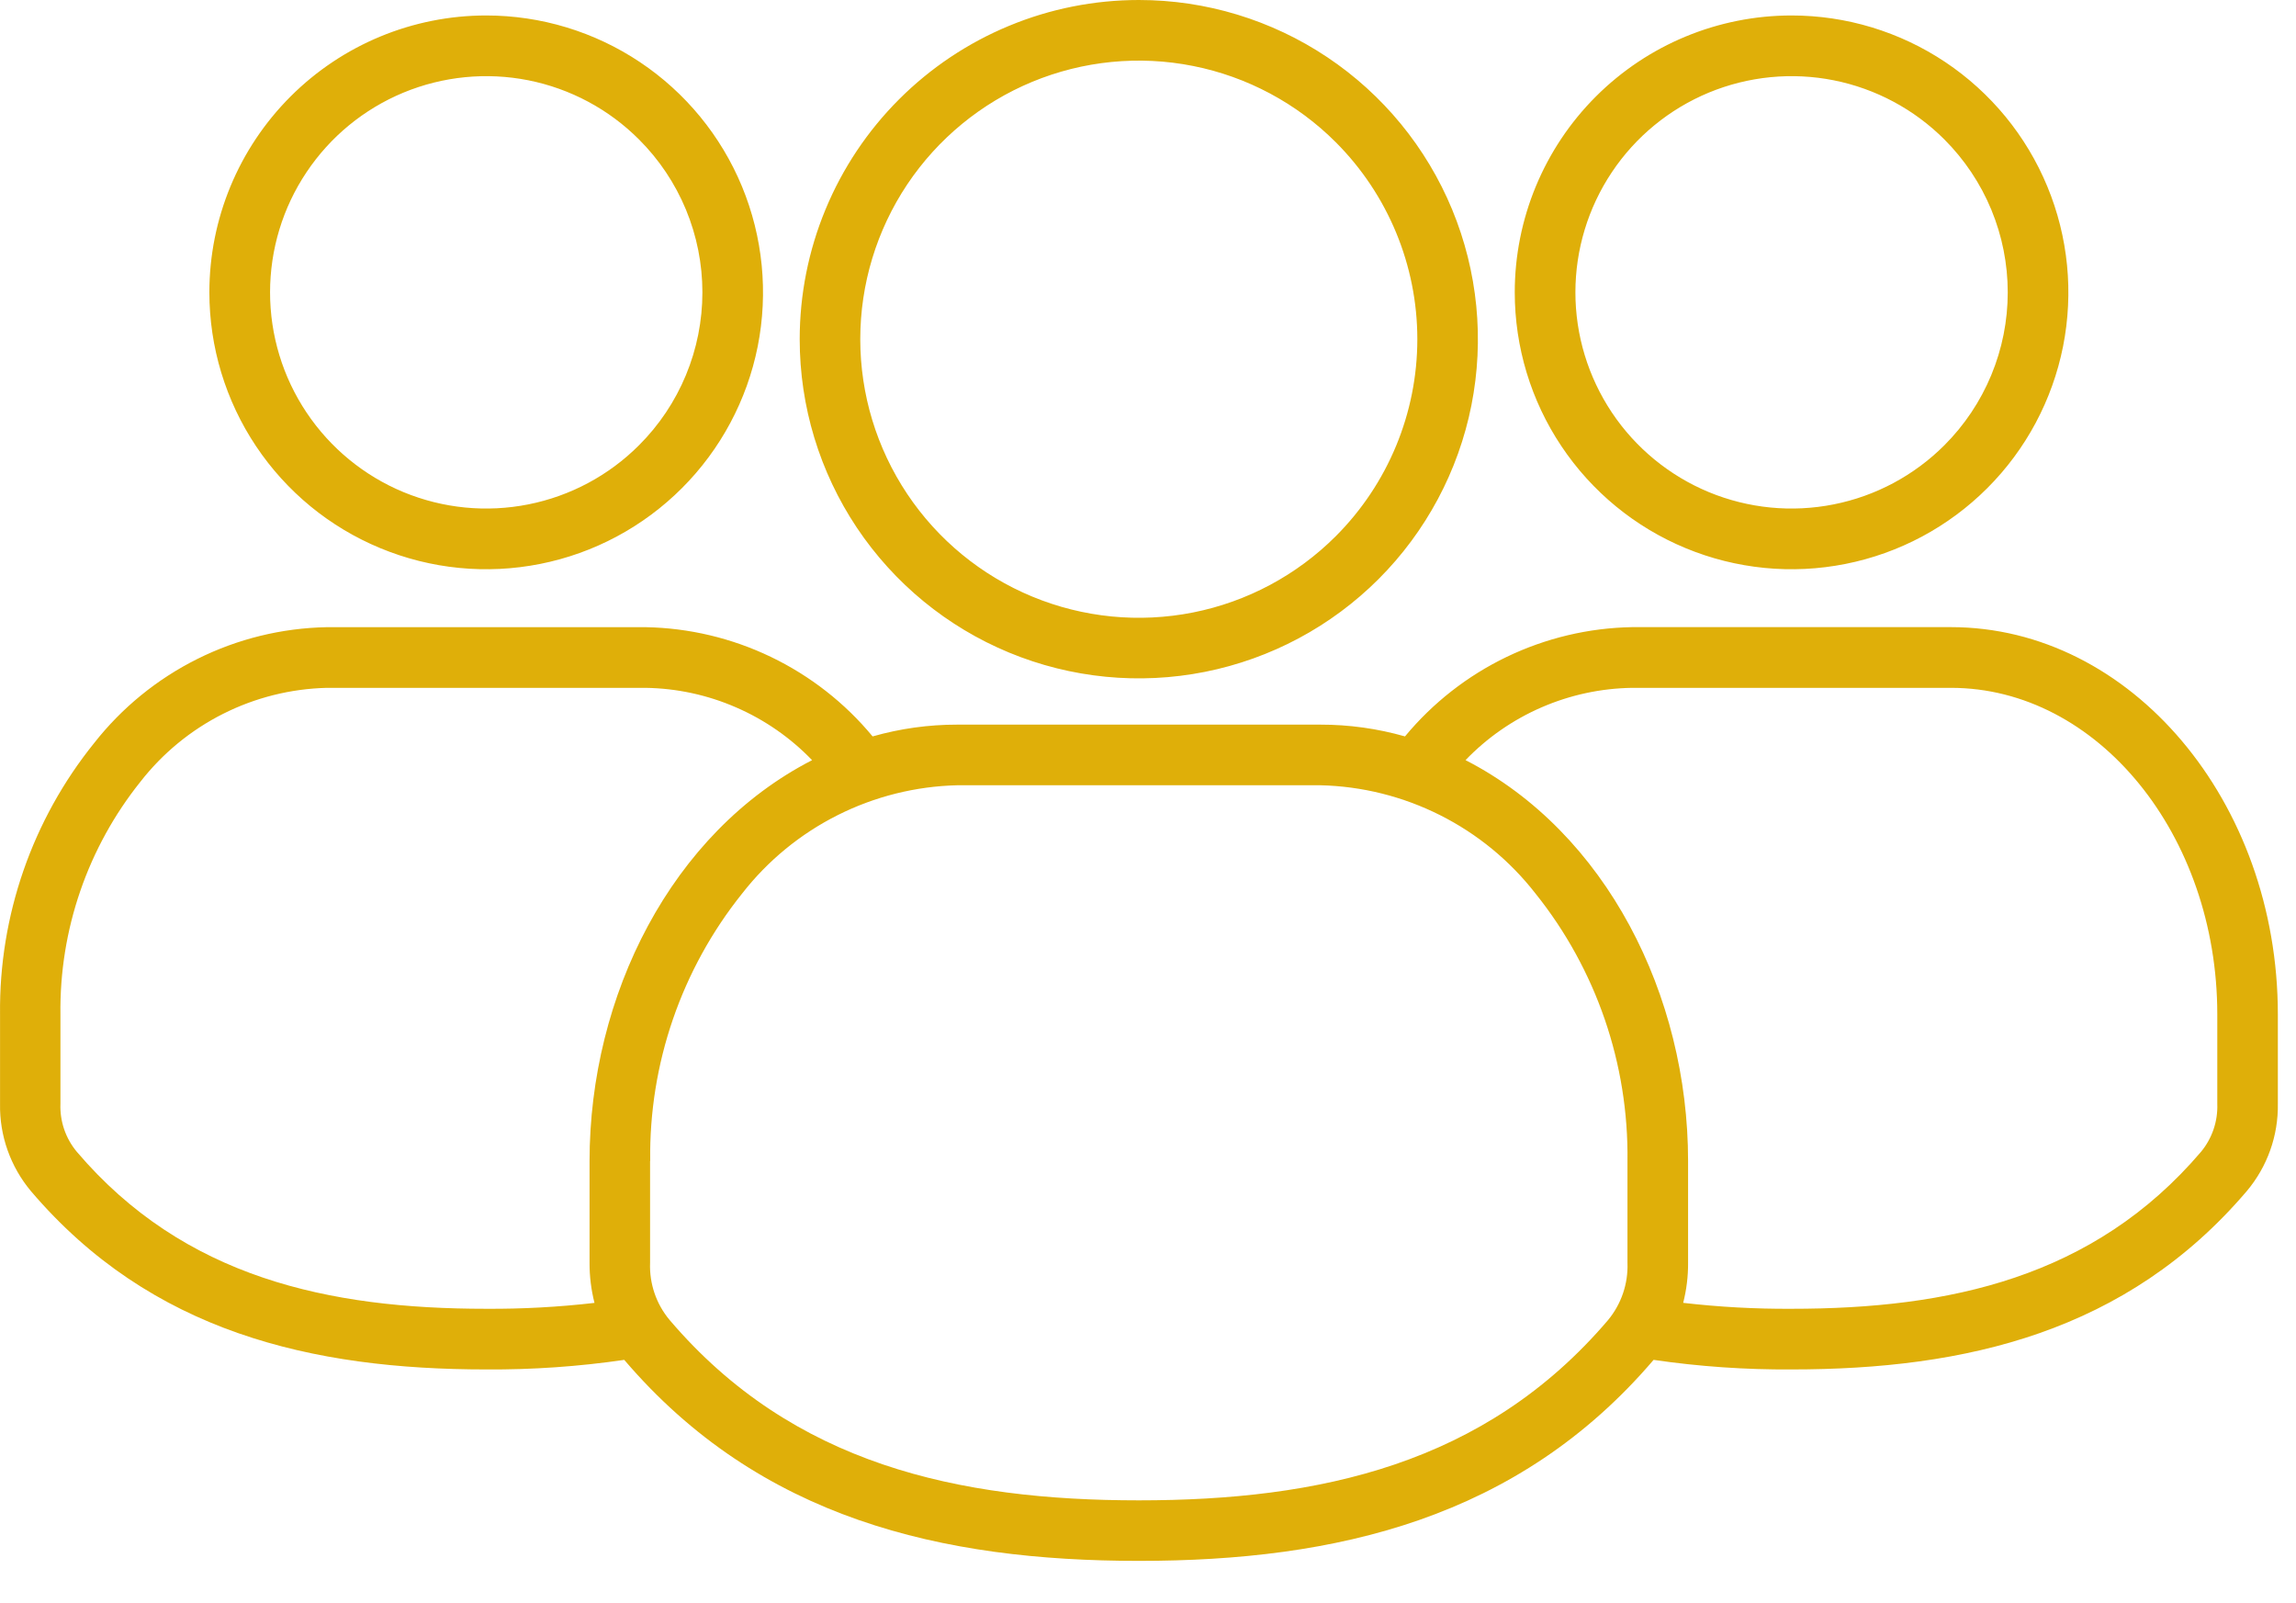 <svg width="53" height="37" viewBox="0 0 53 37" fill="none" xmlns="http://www.w3.org/2000/svg">
<path d="M13.609 29.145V26.796C13.609 22.976 15.496 19.213 18.746 17.543C18.247 17.025 17.651 16.611 16.991 16.325C16.332 16.038 15.623 15.885 14.904 15.874H7.542C6.71 15.895 5.893 16.099 5.149 16.474C4.406 16.848 3.755 17.383 3.243 18.039C2.024 19.561 1.371 21.459 1.395 23.409V25.475C1.38 25.878 1.515 26.273 1.775 26.583C4.252 29.49 7.593 30.204 11.223 30.204C12.058 30.209 12.893 30.164 13.723 30.068C13.646 29.766 13.608 29.456 13.609 29.145H13.609ZM11.223 0.357C12.487 0.357 13.723 0.732 14.773 1.434C15.824 2.136 16.643 3.134 17.127 4.302C17.61 5.469 17.737 6.754 17.491 7.994C17.244 9.233 16.635 10.372 15.742 11.265C14.848 12.159 13.71 12.768 12.47 13.014C11.23 13.261 9.946 13.134 8.778 12.65C7.61 12.167 6.612 11.348 5.91 10.297C5.208 9.246 4.833 8.011 4.833 6.747C4.833 5.052 5.507 3.427 6.705 2.229C7.903 1.03 9.529 0.357 11.223 0.357ZM14.751 3.219C14.054 2.521 13.165 2.046 12.197 1.853C11.229 1.661 10.226 1.76 9.314 2.137C8.402 2.515 7.623 3.154 7.075 3.975C6.526 4.795 6.234 5.76 6.234 6.747C6.234 7.734 6.526 8.698 7.075 9.519C7.623 10.339 8.402 10.979 9.314 11.357C10.226 11.734 11.229 11.833 12.197 11.64C13.165 11.448 14.054 10.973 14.751 10.275C15.215 9.812 15.583 9.262 15.834 8.656C16.085 8.051 16.214 7.402 16.214 6.747C16.214 6.092 16.085 5.443 15.834 4.837C15.583 4.232 15.215 3.682 14.751 3.219ZM41.356 0.357C42.62 0.357 43.855 0.732 44.906 1.434C45.956 2.136 46.776 3.134 47.259 4.302C47.743 5.469 47.869 6.754 47.623 7.994C47.376 9.233 46.768 10.372 45.874 11.265C44.98 12.159 43.842 12.768 42.602 13.014C41.363 13.261 40.078 13.134 38.91 12.65C37.743 12.167 36.745 11.348 36.043 10.297C35.34 9.246 34.966 8.011 34.966 6.747C34.966 5.052 35.639 3.427 36.837 2.229C38.036 1.03 39.661 0.357 41.356 0.357ZM44.884 3.219C44.186 2.521 43.297 2.046 42.329 1.853C41.361 1.661 40.358 1.76 39.446 2.137C38.535 2.515 37.755 3.154 37.207 3.975C36.659 4.795 36.366 5.76 36.366 6.747C36.366 7.734 36.659 8.698 37.207 9.519C37.755 10.339 38.535 10.979 39.446 11.357C40.358 11.734 41.361 11.833 42.329 11.64C43.297 11.448 44.186 10.973 44.884 10.275C45.347 9.812 45.715 9.262 45.966 8.656C46.217 8.051 46.346 7.402 46.346 6.747C46.346 6.092 46.217 5.443 45.966 4.837C45.715 4.232 45.347 3.682 44.884 3.219ZM32.433 16.994C33.074 16.221 33.873 15.596 34.777 15.161C35.682 14.726 36.669 14.491 37.672 14.473H45.034C49.186 14.473 52.581 18.494 52.581 23.408V25.474C52.593 26.21 52.338 26.925 51.864 27.488C49.094 30.74 45.383 31.604 41.356 31.604C40.29 31.611 39.225 31.537 38.171 31.383C35.04 35.05 30.843 36.022 26.292 36.022C21.741 36.022 17.541 35.05 14.41 31.383C13.356 31.537 12.291 31.611 11.225 31.604C7.195 31.604 3.483 30.74 0.715 27.49C0.242 26.926 -0.012 26.21 0.001 25.475V23.409C-0.024 21.134 0.744 18.921 2.172 17.15C2.813 16.333 3.627 15.67 4.556 15.207C5.484 14.744 6.504 14.494 7.542 14.474H14.904C15.907 14.492 16.895 14.727 17.799 15.162C18.703 15.597 19.503 16.222 20.143 16.995C20.779 16.814 21.437 16.722 22.099 16.723H30.478C31.139 16.722 31.797 16.814 32.433 16.995V16.994ZM38.854 30.067C39.684 30.163 40.52 30.209 41.356 30.204C44.986 30.204 48.327 29.49 50.806 26.583C51.064 26.272 51.198 25.878 51.183 25.475V23.409C51.183 19.266 48.417 15.874 45.037 15.874H37.672C36.954 15.885 36.244 16.038 35.585 16.324C34.925 16.61 34.329 17.024 33.83 17.542C37.08 19.211 38.967 22.974 38.967 26.794V29.143C38.969 29.455 38.931 29.765 38.854 30.067ZM26.29 8.78103e-08C27.838 0 29.351 0.46 30.638 1.32C31.925 2.18 32.928 3.403 33.52 4.833C34.112 6.264 34.267 7.837 33.965 9.356C33.663 10.874 32.917 12.269 31.823 13.363C30.728 14.458 29.333 15.203 27.815 15.505C26.297 15.807 24.723 15.652 23.293 15.06C21.862 14.468 20.64 13.465 19.779 12.178C18.919 10.89 18.46 9.377 18.46 7.829C18.46 6.801 18.662 5.783 19.056 4.833C19.449 3.883 20.026 3.02 20.753 2.293C21.48 1.566 22.343 0.989 23.293 0.596C24.243 0.202 25.261 -0 26.29 8.78103e-08ZM30.835 3.283C29.936 2.384 28.79 1.771 27.543 1.523C26.296 1.274 25.003 1.402 23.828 1.888C22.653 2.375 21.649 3.199 20.942 4.256C20.236 5.313 19.858 6.557 19.858 7.828C19.858 9.1 20.236 10.343 20.942 11.4C21.649 12.458 22.653 13.282 23.828 13.768C25.003 14.255 26.296 14.382 27.543 14.134C28.79 13.886 29.936 13.273 30.835 12.374C32.04 11.168 32.717 9.533 32.717 7.828C32.717 6.124 32.04 4.489 30.835 3.283ZM15.006 26.794V29.143C14.988 29.625 15.149 30.097 15.46 30.466C18.302 33.8 22.127 34.625 26.29 34.625C30.452 34.625 34.275 33.8 37.117 30.468C37.425 30.097 37.586 29.626 37.568 29.145V26.796C37.597 24.553 36.847 22.371 35.445 20.621C34.854 19.862 34.102 19.244 33.242 18.812C32.383 18.38 31.439 18.144 30.478 18.122H22.099C21.137 18.145 20.193 18.381 19.334 18.813C18.475 19.245 17.722 19.862 17.131 20.621C15.729 22.371 14.979 24.553 15.009 26.796L15.006 26.794Z" fill="#DFAF09"/>
</svg>
